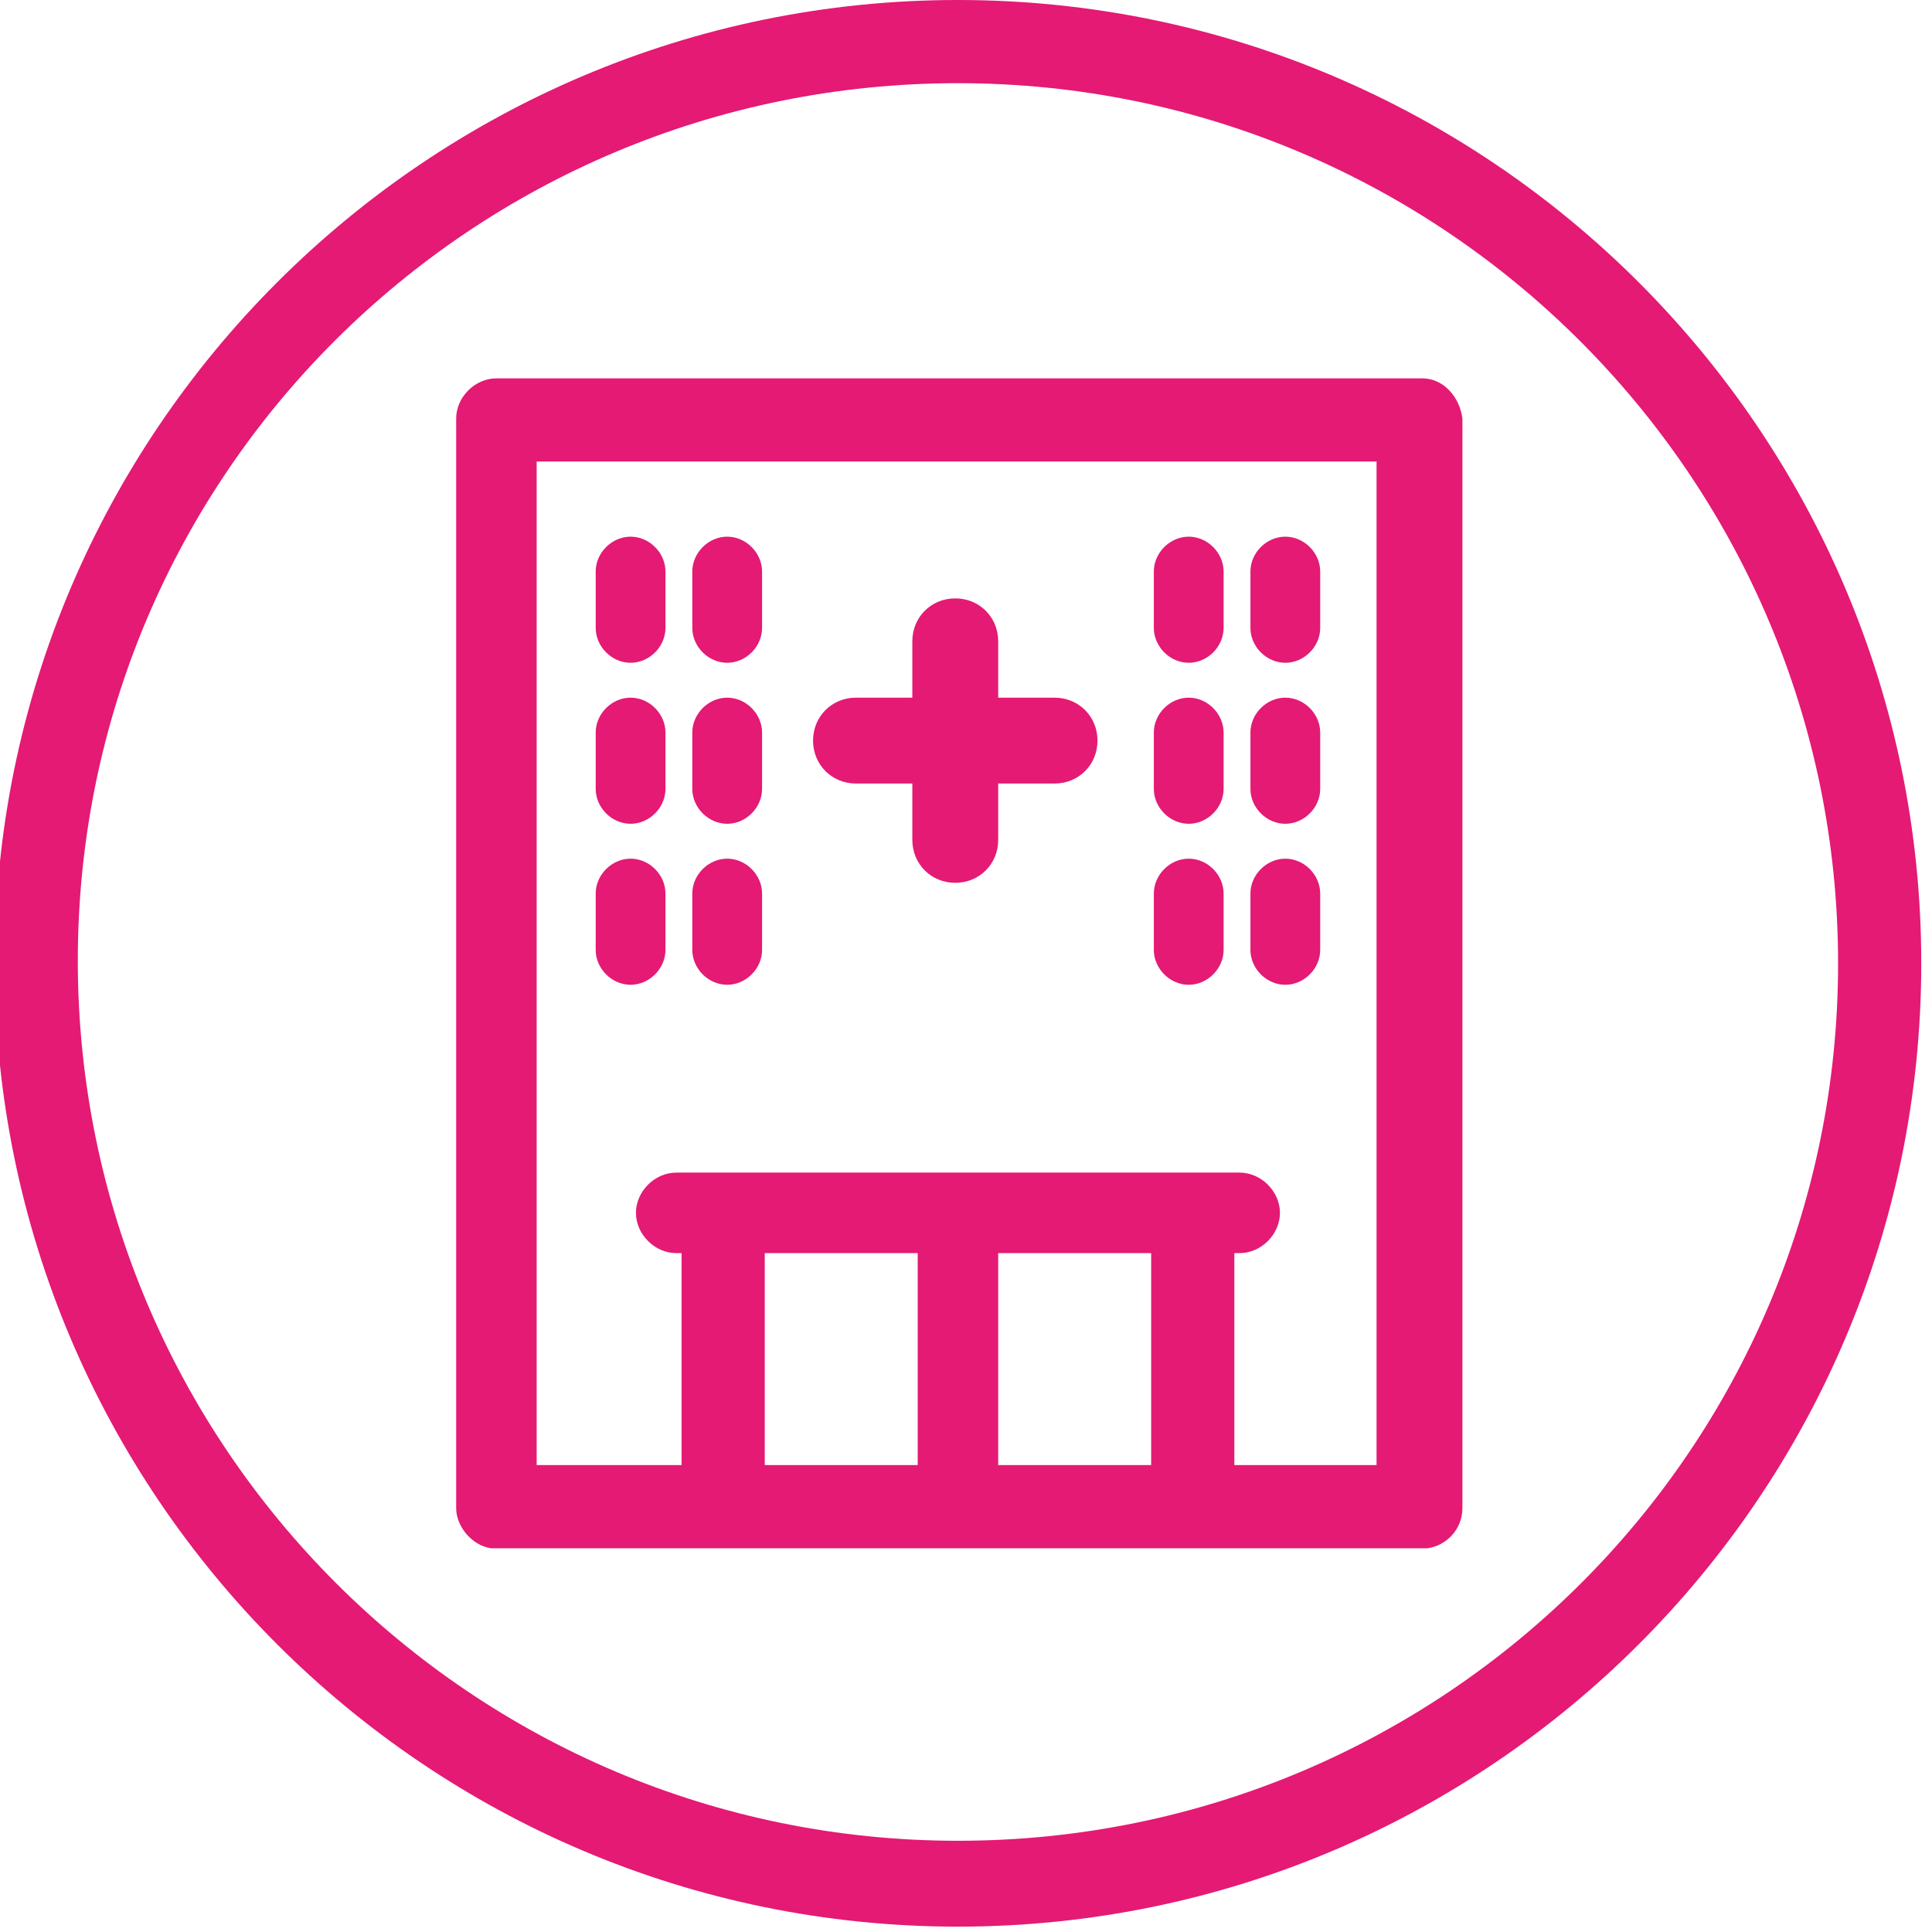 <?xml version="1.0" encoding="utf-8"?>
<!-- Generator: $$$/GeneralStr/196=Adobe Illustrator 27.6.0, SVG Export Plug-In . SVG Version: 6.00 Build 0)  -->
<svg version="1.1" id="Calque_1" xmlns="http://www.w3.org/2000/svg" xmlns:xlink="http://www.w3.org/1999/xlink" x="0px" y="0px"
	 viewBox="0 0 72 72" style="enable-background:new 0 0 72 72;" xml:space="preserve">
<style type="text/css">
	.st0{display:none;fill:#0C419A;}
	.st1{display:none;fill:none;stroke:#0C419A;stroke-width:3;}
	.st2{display:none;}
	.st3{display:inline;fill:#00AB8E;}
	.st4{display:inline;}
	.st5{fill:#00AB8E;}
	.st6{display:inline;fill:#0C419A;}
	.st7{fill:#0C419A;}
	.st8{fill:#E41A74;}
</style>
<path class="st0" d="M32.2,55.8c-1,0-2-0.4-2.8-1.2c-0.8-0.8-1.2-1.8-1.2-2.8c-1,0-2-0.4-2.8-1.2c-0.7-0.7-1.2-1.7-1.2-2.8
	c-1,0-2-0.4-2.8-1.2C20.7,46,20.3,45,20.3,44c-1,0-2-0.4-2.8-1.2c-0.8-0.8-1.2-1.7-1.2-2.8c0-1.1,0.4-2.1,1.2-2.8l0.7-0.7
	c-1.8-2.2-2.8-5-2.8-7.9c0-3.3,1.3-6.4,3.6-8.7c4.5-4.5,11.8-4.8,16.6-0.8c4.9-4,12.1-3.8,16.6,0.8c2.3,2.3,3.6,5.4,3.6,8.7
	c0,2.9-1,5.6-2.8,7.9l0.7,0.7c1.6,1.6,1.5,4.1,0,5.6C53,43.5,52,43.9,51,43.9c0,1.1-0.4,2-1.2,2.8c-0.8,0.8-1.8,1.2-2.8,1.2
	c0,1.1-0.4,2-1.2,2.8c-0.7,0.7-1.7,1.2-2.8,1.2c0,1-0.4,2-1.2,2.8c-1.6,1.6-4.1,1.6-5.6,0L35.7,54L35,54.7
	C34.2,55.4,33.2,55.8,32.2,55.8L32.2,55.8z M31.7,50.1l-0.7,0.7c-0.3,0.3-0.5,0.7-0.5,1.1s0.2,0.8,0.5,1.1c0.6,0.6,1.6,0.6,2.3,0
	l0.7-0.7L31.7,50.1L31.7,50.1z M27.8,18.7c-2.6,0-5.1,1-7.1,2.9c-1.9,1.9-2.9,4.4-2.9,7.1s1,5.2,2.9,7.1L38,52.9
	c0.6,0.6,1.6,0.6,2.3,0c0.6-0.6,0.6-1.6,0-2.3L30.1,40.5c-0.5-0.5-0.5-1.2,0-1.7c0.5-0.5,1.2-0.5,1.7,0L41.9,49
	c0.6,0.6,1.7,0.6,2.3,0c0.3-0.3,0.5-0.7,0.5-1.1c0-0.4-0.2-0.8-0.5-1.1L34.1,36.6c-0.5-0.5-0.5-1.2,0-1.7c0.5-0.5,1.2-0.5,1.7,0
	l10.2,10.1c0.6,0.6,1.6,0.6,2.3,0c0.3-0.3,0.5-0.7,0.5-1.1c0-0.4-0.2-0.8-0.5-1.1L38,32.6c-0.5-0.5-0.5-1.2,0-1.7
	c0.5-0.5,1.2-0.5,1.7,0l10.2,10.1c0.6,0.6,1.6,0.6,2.3,0c0.6-0.6,0.6-1.6,0-2.3l-1.4-1.4l0,0l0,0L40.1,26.9c-0.3-0.3-0.7-0.3-1,0
	l-4.8,4.7c-2.2,2.2-5.7,2.6-8.4,0.9c-0.6-0.4-0.9-0.9-1-1.6c-0.1-0.7,0.2-1.4,0.7-1.9l8.3-8.3C32.2,19.4,30,18.7,27.8,18.7
	L27.8,18.7z M27.8,46.1l-0.7,0.7c-0.3,0.3-0.5,0.7-0.5,1.1s0.2,0.8,0.5,1.1c0.6,0.6,1.6,0.6,2.3,0l0.7-0.7L27.8,46.1L27.8,46.1z
	 M23.8,42.2l-0.7,0.7c-0.6,0.6-0.6,1.6,0,2.3c0.6,0.6,1.6,0.6,2.3,0l0.7-0.7L23.8,42.2L23.8,42.2z M19.9,38.2l-0.7,0.7
	c-0.3,0.3-0.5,0.7-0.5,1.1c0,0.4,0.2,0.8,0.5,1.1c0.6,0.6,1.6,0.6,2.3,0l0.7-0.7L19.9,38.2L19.9,38.2z M39.6,24.3
	c0.8,0,1.6,0.3,2.2,0.9l9.6,9.6c1.4-1.7,2.1-3.9,2.1-6.2c0-2.7-1-5.2-2.9-7.1c-3.9-3.9-10.1-3.9-14-0.1c0,0-0.1,0.1-0.1,0.1
	l-9.1,9.1c1.7,1,3.9,0.7,5.3-0.7l4.8-4.7C38.1,24.6,38.9,24.3,39.6,24.3L39.6,24.3z"/>
<circle class="st1" cx="36" cy="36" r="34.5"/>
<g class="st2">
	<path class="st3" d="M35.7,3.5c18,0,32.6,14.6,32.6,32.6S53.7,68.7,35.7,68.7S3.1,54,3.1,36.1S17.7,3.5,35.7,3.5 M35.7,0.3
		C16,0.3,0,16.3,0,36.1s16,35.7,35.7,35.7s35.7-16,35.7-35.7S55.4,0.3,35.7,0.3L35.7,0.3z"/>
	<g class="st4">
		<path class="st5" d="M62.2,20.6H9.2c-0.8,0-1.5,0.7-1.5,1.5v28c0,0.7,0.6,1.4,1.3,1.5l53.1,0l0.2,0c0.7-0.1,1.3-0.7,1.3-1.5v-28
			C63.7,21.2,63,20.6,62.2,20.6z M43.9,41.6v6.9h-6.7v-6.9H43.9z M34.2,41.6v6.9h-6.7v-6.9H34.2z M47,41.6h0.2
			c0.8,0,1.5-0.7,1.5-1.5c0-0.8-0.7-1.5-1.5-1.5H24.2c-0.8,0-1.5,0.7-1.5,1.5c0,0.8,0.7,1.5,1.5,1.5h0.2v6.9H10.8V23.6h49.8v24.8H47
			V41.6z"/>
		<g>
			<path class="st5" d="M14.2,27.3c-0.7,0-1.3,0.6-1.3,1.3v2.1c0,0.7,0.6,1.3,1.3,1.3s1.3-0.6,1.3-1.3v-2.1
				C15.5,27.8,14.9,27.3,14.2,27.3z"/>
			<path class="st5" d="M17.9,27.3c-0.7,0-1.3,0.6-1.3,1.3v2.1c0,0.7,0.6,1.3,1.3,1.3s1.3-0.6,1.3-1.3v-2.1
				C19.1,27.8,18.6,27.3,17.9,27.3z"/>
			<path class="st5" d="M14.2,33.2c-0.7,0-1.3,0.6-1.3,1.3v2.1c0,0.7,0.6,1.3,1.3,1.3s1.3-0.6,1.3-1.3v-2.1
				C15.5,33.8,14.9,33.2,14.2,33.2z"/>
			<path class="st5" d="M17.9,33.2c-0.7,0-1.3,0.6-1.3,1.3v2.1c0,0.7,0.6,1.3,1.3,1.3s1.3-0.6,1.3-1.3v-2.1
				C19.1,33.8,18.6,33.2,17.9,33.2z"/>
			<path class="st5" d="M53.6,27.3c-0.7,0-1.3,0.6-1.3,1.3v2.1c0,0.7,0.6,1.3,1.3,1.3c0.7,0,1.3-0.6,1.3-1.3v-2.1
				C54.9,27.8,54.3,27.3,53.6,27.3z"/>
			<path class="st5" d="M57.2,27.3c-0.7,0-1.3,0.6-1.3,1.3v2.1c0,0.7,0.6,1.3,1.3,1.3c0.7,0,1.3-0.6,1.3-1.3v-2.1
				C58.5,27.8,57.9,27.3,57.2,27.3z"/>
			<path class="st5" d="M53.6,33.2c-0.7,0-1.3,0.6-1.3,1.3v2.1c0,0.7,0.6,1.3,1.3,1.3c0.7,0,1.3-0.6,1.3-1.3v-2.1
				C54.9,33.8,54.3,33.2,53.6,33.2z"/>
			<path class="st5" d="M57.2,33.2c-0.7,0-1.3,0.6-1.3,1.3v2.1c0,0.7,0.6,1.3,1.3,1.3c0.7,0,1.3-0.6,1.3-1.3v-2.1
				C58.5,33.8,57.9,33.2,57.2,33.2z"/>
			<path class="st5" d="M14.2,39.2c-0.7,0-1.3,0.6-1.3,1.3v2.1c0,0.7,0.6,1.3,1.3,1.3s1.3-0.6,1.3-1.3v-2.1
				C15.5,39.8,14.9,39.2,14.2,39.2z"/>
			<path class="st5" d="M17.9,39.2c-0.7,0-1.3,0.6-1.3,1.3v2.1c0,0.7,0.6,1.3,1.3,1.3s1.3-0.6,1.3-1.3v-2.1
				C19.1,39.8,18.6,39.2,17.9,39.2z"/>
			<path class="st5" d="M53.6,39.2c-0.7,0-1.3,0.6-1.3,1.3v2.1c0,0.7,0.6,1.3,1.3,1.3c0.7,0,1.3-0.6,1.3-1.3v-2.1
				C54.9,39.8,54.3,39.2,53.6,39.2z"/>
			<path class="st5" d="M57.2,39.2c-0.7,0-1.3,0.6-1.3,1.3v2.1c0,0.7,0.6,1.3,1.3,1.3c0.7,0,1.3-0.6,1.3-1.3v-2.1
				C58.5,39.8,57.9,39.2,57.2,39.2z"/>
		</g>
		<g>
			<path class="st5" d="M25.9,35.3c-0.8,0-1.4-0.2-2-0.5c-0.6-0.3-1-0.8-1.4-1.4c-0.3-0.6-0.5-1.3-0.5-2.1c0-0.8,0.2-1.5,0.5-2.1
				c0.3-0.6,0.8-1.1,1.4-1.4c0.6-0.3,1.3-0.5,2-0.5c0.4,0,0.8,0,1.1,0.1c0.3,0.1,0.6,0.2,0.9,0.3l-0.2,1.3c-0.3-0.1-0.6-0.2-0.9-0.3
				c-0.3-0.1-0.6-0.1-1-0.1c-0.5,0-1,0.1-1.3,0.3c-0.4,0.2-0.6,0.5-0.8,0.9c-0.2,0.4-0.3,0.8-0.3,1.4c0,0.5,0.1,1,0.3,1.4
				c0.2,0.4,0.4,0.7,0.8,0.9c0.4,0.2,0.8,0.3,1.3,0.3c0.4,0,0.7,0,1-0.1c0.3-0.1,0.6-0.2,0.9-0.3l0.2,1.3c-0.3,0.1-0.6,0.2-0.9,0.3
				C26.7,35.3,26.3,35.3,25.9,35.3z"/>
			<path class="st5" d="M29,35.2v-7.6h2.7c0.6,0,1.1,0.1,1.5,0.3s0.7,0.4,0.9,0.8c0.2,0.4,0.3,0.8,0.3,1.4c0,0.6-0.1,1-0.3,1.4
				c-0.2,0.4-0.5,0.6-0.9,0.8c-0.4,0.2-0.9,0.3-1.5,0.3h-1.3v2.6H29z M30.4,31.4h1.2c0.5,0,0.8-0.1,1.1-0.3c0.2-0.2,0.4-0.5,0.4-1
				c0-0.5-0.1-0.8-0.4-1c-0.2-0.2-0.6-0.3-1.1-0.3h-1.2V31.4z"/>
			<path class="st5" d="M37.3,28.9h0.4l-2.2,6.2h-1.3l2.7-7.6h1.3l2.7,7.6h-1.3L37.3,28.9z M39.1,33.4h-3.2v-1.2h3.2V33.4z"/>
			<path class="st5" d="M41.3,35.2l1.1-7.6h1.1l1.9,3.5l1.8-3.5h1.1l1.1,7.6h-1.4l-0.7-5.7l0.4,0.1l-2.2,4l-2.3-4l0.4-0.1l-0.7,5.7
				H41.3z"/>
		</g>
	</g>
</g>
<g class="st2">
	<path class="st6" d="M35.7,3.3c18,0,32.7,14.6,32.7,32.7S53.7,68.7,35.7,68.7C17.7,68.7,3.1,54,3.1,36S17.7,3.3,35.7,3.3 M35.7,0.2
		C16,0.2-0.1,16.2-0.1,36s16,35.8,35.8,35.8s35.8-16,35.8-35.8S55.5,0.2,35.7,0.2L35.7,0.2z"/>
	<g class="st4">
		<g>
			<g>
				<g>
					<g>
						<path class="st7" d="M34.5,38.7c-0.4,0-0.9-0.2-1.2-0.5c-2.4-2.6-5.1-6.5-5.1-9.8c0-1.9,0.6-3.5,1.7-4.6
							c1.1-1.2,2.7-1.8,4.6-1.8c1.9,0,3.5,0.6,4.6,1.8l0,0c1.1,1.2,1.7,2.8,1.7,4.6c0,3.3-2.7,7.2-5.1,9.8
							C35.4,38.5,34.9,38.7,34.5,38.7z M34.5,24.6c-1.2,0-2.1,0.3-2.8,1c-0.6,0.7-1,1.6-1,2.8c0,2.1,1.8,5.1,3.7,7.3
							c1.9-2.2,3.7-5.1,3.7-7.3c0-1.2-0.3-2.1-1-2.8l0,0C36.6,24.9,35.6,24.6,34.5,24.6z"/>
					</g>
				</g>
			</g>
			<g>
				<g>
					<g>
						<path class="st7" d="M36.1,57.7c-0.3,0-0.6-0.1-0.9-0.2l-0.4-0.2c-8.6-3.5-14.3-5.8-16-6.5c-0.8-0.3-1.3-1-1.5-1.8
							c-0.1-0.9,0.2-1.7,0.8-2.3c0.1-0.1,3.1-3,2.9-8.7c0-1.1-0.4-2.3-1.1-3.5l-0.8-1.2c-2.4-3.4-6.4-5.9-7.1-6.2
							c-0.5-0.2-1.4-0.7-1.8-2.1c-0.4-1.4,0-3.6,0.8-4.6c0.8-0.9,1.8-1.2,6-1.8c0.3,0,0.5-0.1,0.6-0.1c0.7-0.1,1.4,0,2.3,0.3
							c-0.1-0.3-0.1-0.6-0.2-0.7c-0.3-0.9-0.1-1.8,0.4-2.5c1-1.3,2.6-1.1,3.6-1c0.2,0,0.3,0,0.4,0c1.4,0,2.3,1,2.8,1.7
							c1.1-0.5,2.8-1.3,4.1-2.1c0-0.2,0.1-0.7,0.1-1.5l0-0.3c0-2.8,2.8-3,4-3c0.5,0,1-0.1,1.6-0.1c0.6-0.1,1.3,0.1,1.9,0.6
							C44,15,50,18.7,54.9,20.1c0.7,0.2,1.3,0.7,1.5,1.3c0.3,0.7,0.3,1.4-0.1,2.1c-0.2,0.5-1.6,4.5-1.6,6c0,0.5-0.2,1.1-0.6,1.5l0,0
							c0,0-1.8,2.2-2.7,3.1c1.6,2.7,3.9,11.8,3.7,12.6c-0.3,1.1-0.9,1.6-3.6,3.7c-0.9,0.7-2.1,1.6-3.6,2.9c-0.9,0.7-2.2,0.7-3.1,0
							c-1.4-1.2-2.8-1.6-3.9-1.3c-1.5,0.5-2.3,2.6-2.6,3.9c-0.2,0.7-0.6,1.3-1.3,1.6C36.9,57.6,36.5,57.7,36.1,57.7z M36.2,55.1
							L36.2,55.1L36.2,55.1z M20,48.6c1.9,0.8,7.4,3,15.8,6.4L36,55c0.8-3,2.2-4.9,4.2-5.5c1.9-0.6,4.2,0,6.2,1.7
							c1.5-1.2,2.7-2.1,3.5-2.8c1.8-1.4,2.4-1.9,2.6-2.3c-0.2-1.6-2.3-9-3.2-10.6l-2.1-0.2l1.3-1.8c0.6-0.8,0.8-1.1,0.9-1.2
							c0.6-0.6,2.3-2.6,2.7-3.1c0.1-1.9,1.5-5.9,1.8-6.8c-5.3-1.5-11.6-5.4-16.9-10.3c-0.6,0.1-1.1,0.1-1.6,0.1
							c-0.4,0-1.4,0.1-1.6,0.3c0,0,0,0.1,0,0.2l0,0.2c0,2.1-0.3,3.1-1,3.6c-1.9,1.1-4.8,2.5-5.8,2.9l-0.9,0.3L25.5,19
							c-0.1-0.2-0.3-0.4-0.4-0.6c-0.2-0.4-0.6-0.9-0.8-0.9c-0.2,0-0.4,0-0.6,0c-0.4,0-1.2-0.1-1.3,0c0.2,0.7,0.5,2.4,0.7,3.4
							l0.3,2.2L21,22.1c-1-0.4-2.4-0.9-2.8-0.9c-0.1,0-0.3,0-0.6,0.1c-1.1,0.2-4.2,0.6-4.5,0.9c-0.2,0.3-0.5,1.5-0.3,2.2
							c0.1,0.3,0.2,0.3,0.2,0.3c0.5,0.2,5.3,2.9,8.3,7.2l0.9,1.3c0.9,1.6,1.4,3.2,1.4,4.7C23.8,44.2,20.8,47.7,20,48.6z M46.3,51.3
							C46.3,51.3,46.3,51.3,46.3,51.3C46.3,51.3,46.3,51.3,46.3,51.3z M19.9,48.7C19.9,48.7,19.9,48.7,19.9,48.7
							C19.9,48.7,19.9,48.7,19.9,48.7z M52.3,29.3C52.3,29.3,52.3,29.3,52.3,29.3C52.3,29.3,52.3,29.3,52.3,29.3z M31.6,14.3
							C31.6,14.3,31.6,14.3,31.6,14.3C31.6,14.3,31.6,14.3,31.6,14.3z M37.2,12.2C37.2,12.2,37.2,12.2,37.2,12.2
							C37.2,12.2,37.2,12.2,37.2,12.2z"/>
					</g>
					<g>
						<path class="st7" d="M54.3,62.1c-0.2,0-0.5,0-0.7-0.1c-2.5-0.7-3.4-4.7-3.4-4.9c-0.3-1.6,0.7-2.9,1.4-3.8
							c0.1-0.1,0.2-0.2,0.3-0.3c0.1-0.4,0.2-0.7,0.3-0.9c0.1-0.8,0.5-1.4,1.1-1.9c0.9-0.6,2-0.5,2.8,0.2c0.5,0.4,0.8,0.9,0.8,1.5
							c1.2,4.5,1,7.4-0.6,9.2C55.8,61.7,55,62.1,54.3,62.1z M54.5,53c-0.1,0.3-0.2,0.6-0.3,0.9l-0.1,0.2c-0.1,0.2-0.2,0.4-0.6,0.8
							c-0.4,0.5-1,1.3-0.9,1.7c0.3,1.3,1.1,2.8,1.5,2.9l0,0l0,0c0,0,0.1,0,0.1-0.1C55.2,58.4,55.3,56.2,54.5,53z M54.3,52.3
							C54.3,52.3,54.3,52.3,54.3,52.3L54.3,52.3z"/>
					</g>
				</g>
			</g>
		</g>
		<circle class="st7" cx="34.5" cy="28.8" r="1.6"/>
	</g>
</g>
<g>
	<path class="st8" d="M35.7,3.1c18.1,0,32.8,14.7,32.8,32.8S53.8,68.6,35.7,68.6c-18.1,0-32.8-14.7-32.8-32.8S17.6,3.1,35.7,3.1
		 M35.7,0C15.9,0-0.2,16.1-0.2,35.9s16.1,35.9,35.9,35.9s35.9-16.1,35.9-35.9S55.5,0,35.7,0L35.7,0z"/>
	<g>
		<g>
			<g>
				<path class="st8" d="M53,14.1H18.5c-0.8,0-1.5,0.7-1.5,1.5v40.6c0,0.7,0.6,1.4,1.3,1.5l34.7,0l0.2,0c0.7-0.1,1.3-0.7,1.3-1.5
					V15.6C54.4,14.8,53.8,14.1,53,14.1z M42.9,46.7v7.9h-5.7v-7.9H42.9z M34.2,46.7v7.9h-5.7v-7.9H34.2z M46,46.7h0.2
					c0.8,0,1.5-0.7,1.5-1.5c0-0.8-0.7-1.5-1.5-1.5h-21c-0.8,0-1.5,0.7-1.5,1.5c0,0.8,0.7,1.5,1.5,1.5h0.2v7.9H20V17.2h31.3v37.4H46
					V46.7z"/>
				<path class="st8" d="M23.5,20c-0.7,0-1.3,0.6-1.3,1.3v2.1c0,0.7,0.6,1.3,1.3,1.3s1.3-0.6,1.3-1.3v-2.1
					C24.8,20.6,24.2,20,23.5,20z"/>
				<path class="st8" d="M27.1,20c-0.7,0-1.3,0.6-1.3,1.3v2.1c0,0.7,0.6,1.3,1.3,1.3c0.7,0,1.3-0.6,1.3-1.3v-2.1
					C28.4,20.6,27.8,20,27.1,20z"/>
				<path class="st8" d="M23.5,26c-0.7,0-1.3,0.6-1.3,1.3v2.1c0,0.7,0.6,1.3,1.3,1.3s1.3-0.6,1.3-1.3v-2.1
					C24.8,26.6,24.2,26,23.5,26z"/>
				<path class="st8" d="M27.1,26c-0.7,0-1.3,0.6-1.3,1.3v2.1c0,0.7,0.6,1.3,1.3,1.3c0.7,0,1.3-0.6,1.3-1.3v-2.1
					C28.4,26.6,27.8,26,27.1,26z"/>
				<path class="st8" d="M23.5,32c-0.7,0-1.3,0.6-1.3,1.3v2.1c0,0.7,0.6,1.3,1.3,1.3s1.3-0.6,1.3-1.3v-2.1
					C24.8,32.6,24.2,32,23.5,32z"/>
				<path class="st8" d="M27.1,32c-0.7,0-1.3,0.6-1.3,1.3v2.1c0,0.7,0.6,1.3,1.3,1.3c0.7,0,1.3-0.6,1.3-1.3v-2.1
					C28.4,32.6,27.8,32,27.1,32z"/>
				<path class="st8" d="M44.3,20c-0.7,0-1.3,0.6-1.3,1.3v2.1c0,0.7,0.6,1.3,1.3,1.3s1.3-0.6,1.3-1.3v-2.1C45.6,20.6,45,20,44.3,20z
					"/>
				<path class="st8" d="M47.9,20c-0.7,0-1.3,0.6-1.3,1.3v2.1c0,0.7,0.6,1.3,1.3,1.3s1.3-0.6,1.3-1.3v-2.1
					C49.2,20.6,48.6,20,47.9,20z"/>
				<path class="st8" d="M44.3,26c-0.7,0-1.3,0.6-1.3,1.3v2.1c0,0.7,0.6,1.3,1.3,1.3s1.3-0.6,1.3-1.3v-2.1C45.6,26.6,45,26,44.3,26z
					"/>
				<path class="st8" d="M47.9,26c-0.7,0-1.3,0.6-1.3,1.3v2.1c0,0.7,0.6,1.3,1.3,1.3s1.3-0.6,1.3-1.3v-2.1
					C49.2,26.6,48.6,26,47.9,26z"/>
				<path class="st8" d="M44.3,32c-0.7,0-1.3,0.6-1.3,1.3v2.1c0,0.7,0.6,1.3,1.3,1.3s1.3-0.6,1.3-1.3v-2.1C45.6,32.6,45,32,44.3,32z
					"/>
				<path class="st8" d="M47.9,32c-0.7,0-1.3,0.6-1.3,1.3v2.1c0,0.7,0.6,1.3,1.3,1.3s1.3-0.6,1.3-1.3v-2.1
					C49.2,32.6,48.6,32,47.9,32z"/>
			</g>
		</g>
		<path class="st8" d="M39.3,26h-2.1v-2.1c0-0.9-0.7-1.6-1.6-1.6s-1.6,0.7-1.6,1.6V26h-2.1c-0.9,0-1.6,0.7-1.6,1.6
			c0,0.9,0.7,1.6,1.6,1.6h2.1v2.1c0,0.9,0.7,1.6,1.6,1.6s1.6-0.7,1.6-1.6v-2.1h2.1c0.9,0,1.6-0.7,1.6-1.6C40.9,26.7,40.2,26,39.3,26
			z"/>
	</g>
</g>
</svg>
